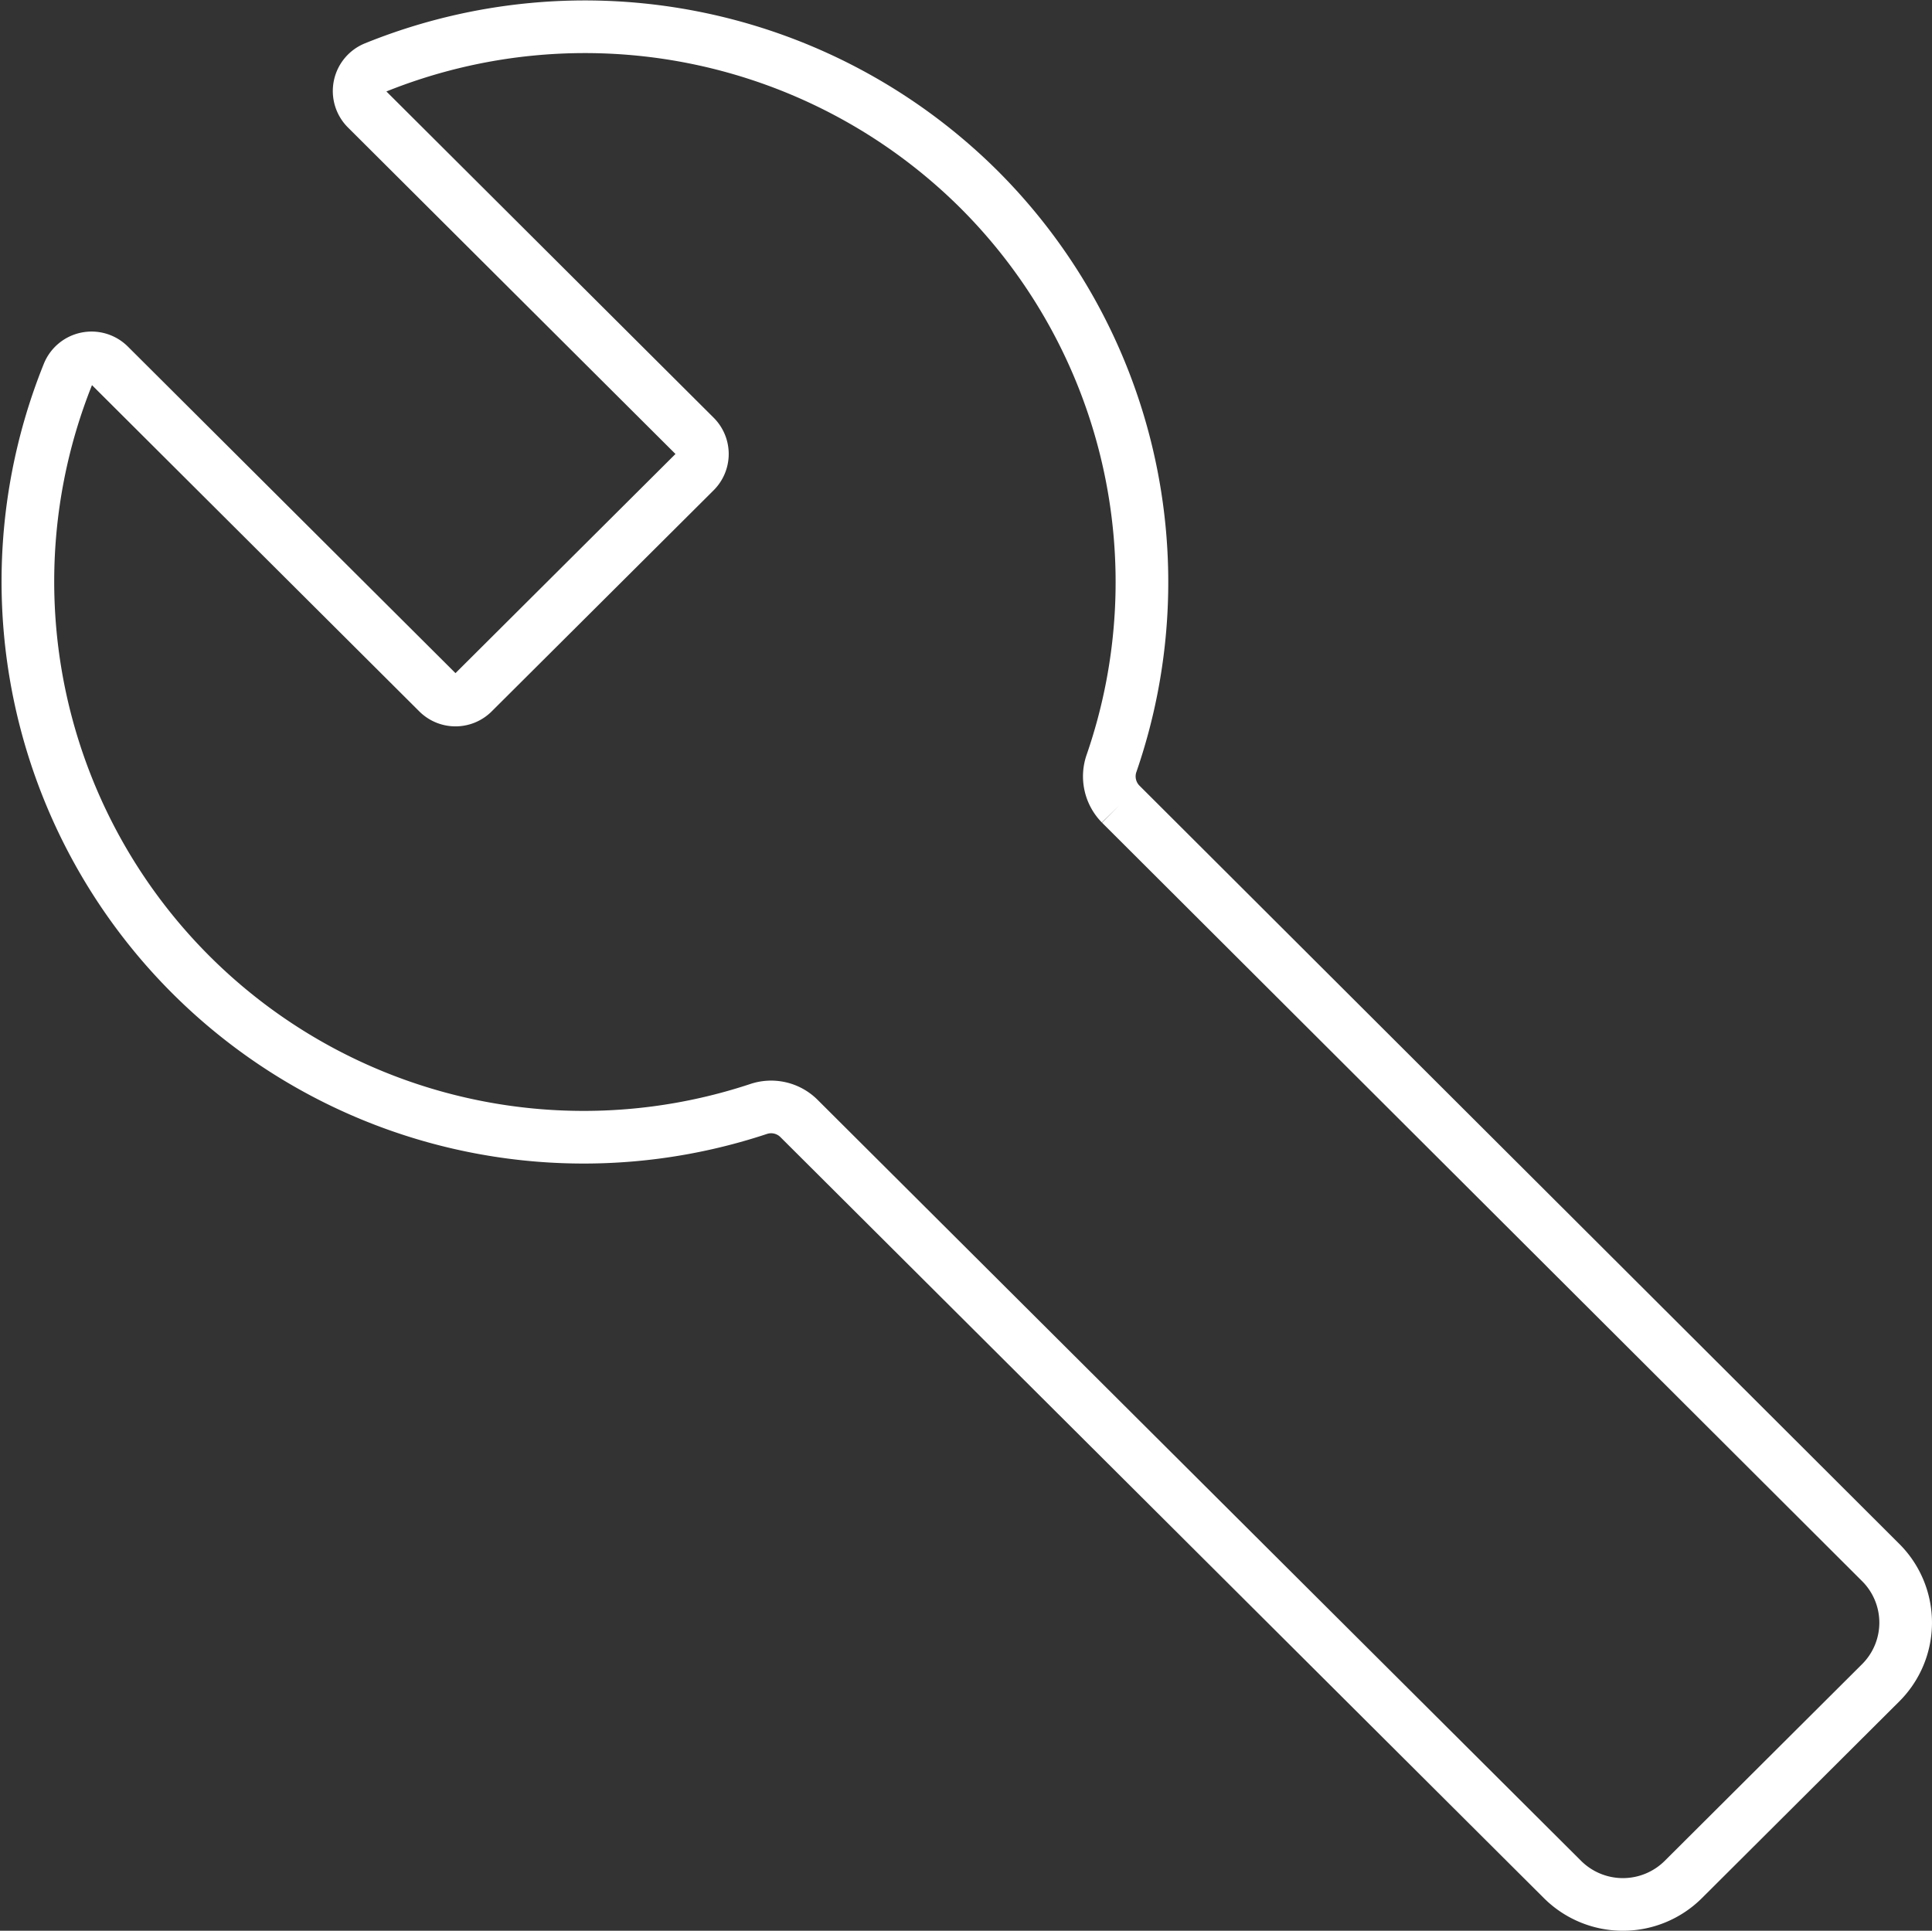 <svg xmlns="http://www.w3.org/2000/svg" width="110.082" height="110.024" viewBox="0 0 110.082 110.024">
  <rect x="0" y="0" width="110.082" height="110.024" fill="#333333" stroke="none"/>
  <path id="ICON" d="M55,10.06A31.842,31.842,0,0,0,20.606,3.151a1.432,1.432,0,0,0-.483,2.338L38.847,24.157a1.42,1.42,0,0,1,0,2.012L26.2,38.77a1.42,1.42,0,0,1-2.006,0L5.466,20.1a1.431,1.431,0,0,0-2.334.485,31.667,31.667,0,0,0,39.315,41.91,2.249,2.249,0,0,1,2.307.518L88.27,106.393a4.878,4.878,0,0,0,6.889,0l11.237-11.2a4.839,4.839,0,0,0,.023-6.844l-.023-.023-43.3-43.214a2.253,2.253,0,0,1-.512-2.341A31.619,31.619,0,0,0,55,10.06Z" transform="translate(0.756 0.707)" fill="none" stroke="#fff" stroke-miterlimit="10" stroke-width="3"/>
</svg>
